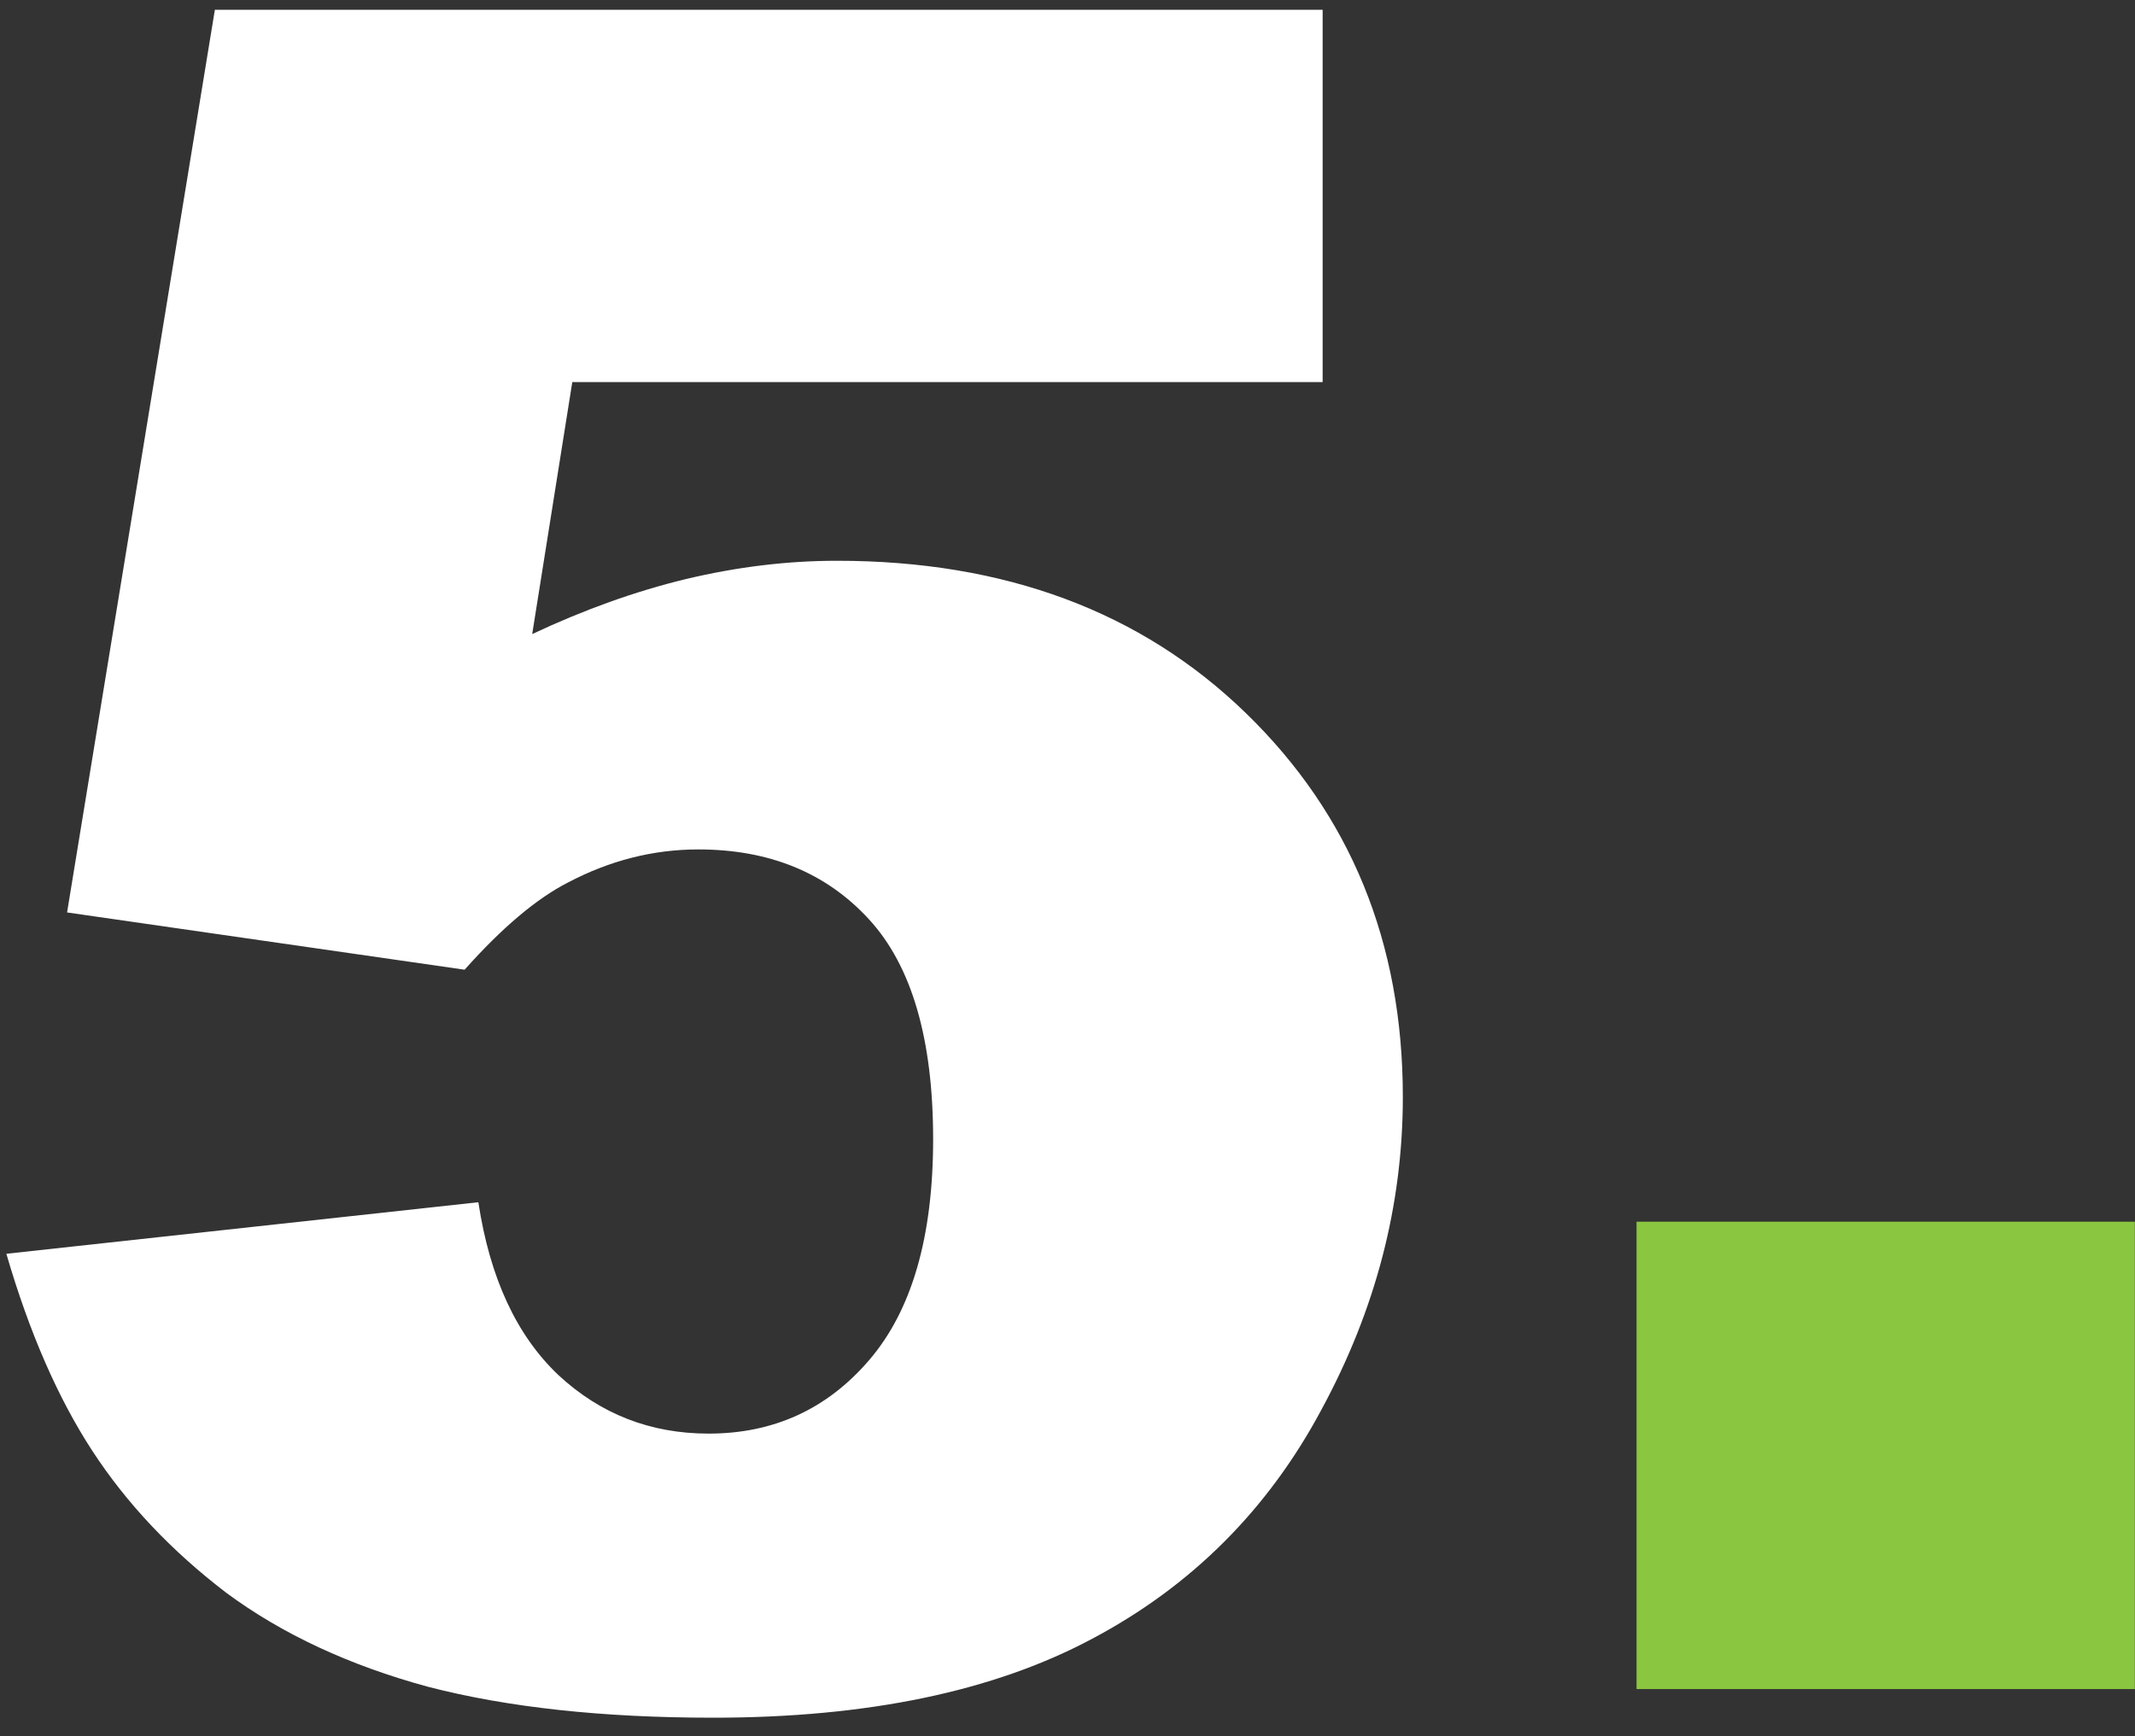 <svg xmlns="http://www.w3.org/2000/svg" width="91" height="74" viewBox="0 0 91 74" fill="none"><rect x="0" y="0" width="91" height="74" fill="#333333" stroke="none"/><path d="M9.158 0.418H56.375V16.287H24.393L22.684 27.029C24.897 25.988 27.078 25.206 29.227 24.686C31.408 24.165 33.556 23.904 35.672 23.904C42.833 23.904 48.644 26.069 53.103 30.398C57.563 34.728 59.793 40.18 59.793 46.756C59.793 51.378 58.637 55.822 56.326 60.086C54.047 64.35 50.792 67.606 46.56 69.852C42.361 72.098 36.974 73.221 30.398 73.221C25.678 73.221 21.626 72.781 18.24 71.902C14.887 70.991 12.023 69.656 9.646 67.898C7.303 66.108 5.398 64.09 3.934 61.844C2.469 59.598 1.248 56.798 0.271 53.445L20.389 51.248C20.877 54.471 22.016 56.928 23.807 58.621C25.597 60.281 27.729 61.111 30.203 61.111C32.97 61.111 35.249 60.07 37.039 57.986C38.862 55.87 39.773 52.729 39.773 48.562C39.773 44.298 38.862 41.173 37.039 39.188C35.216 37.202 32.791 36.209 29.764 36.209C27.843 36.209 25.988 36.681 24.197 37.625C22.863 38.309 21.398 39.546 19.803 41.336L2.859 38.895L9.158 0.418Z" fill="white"></path><path d="M69.754 52.078H90.994V72H69.754V52.078Z" fill="#8BC640"></path></svg>